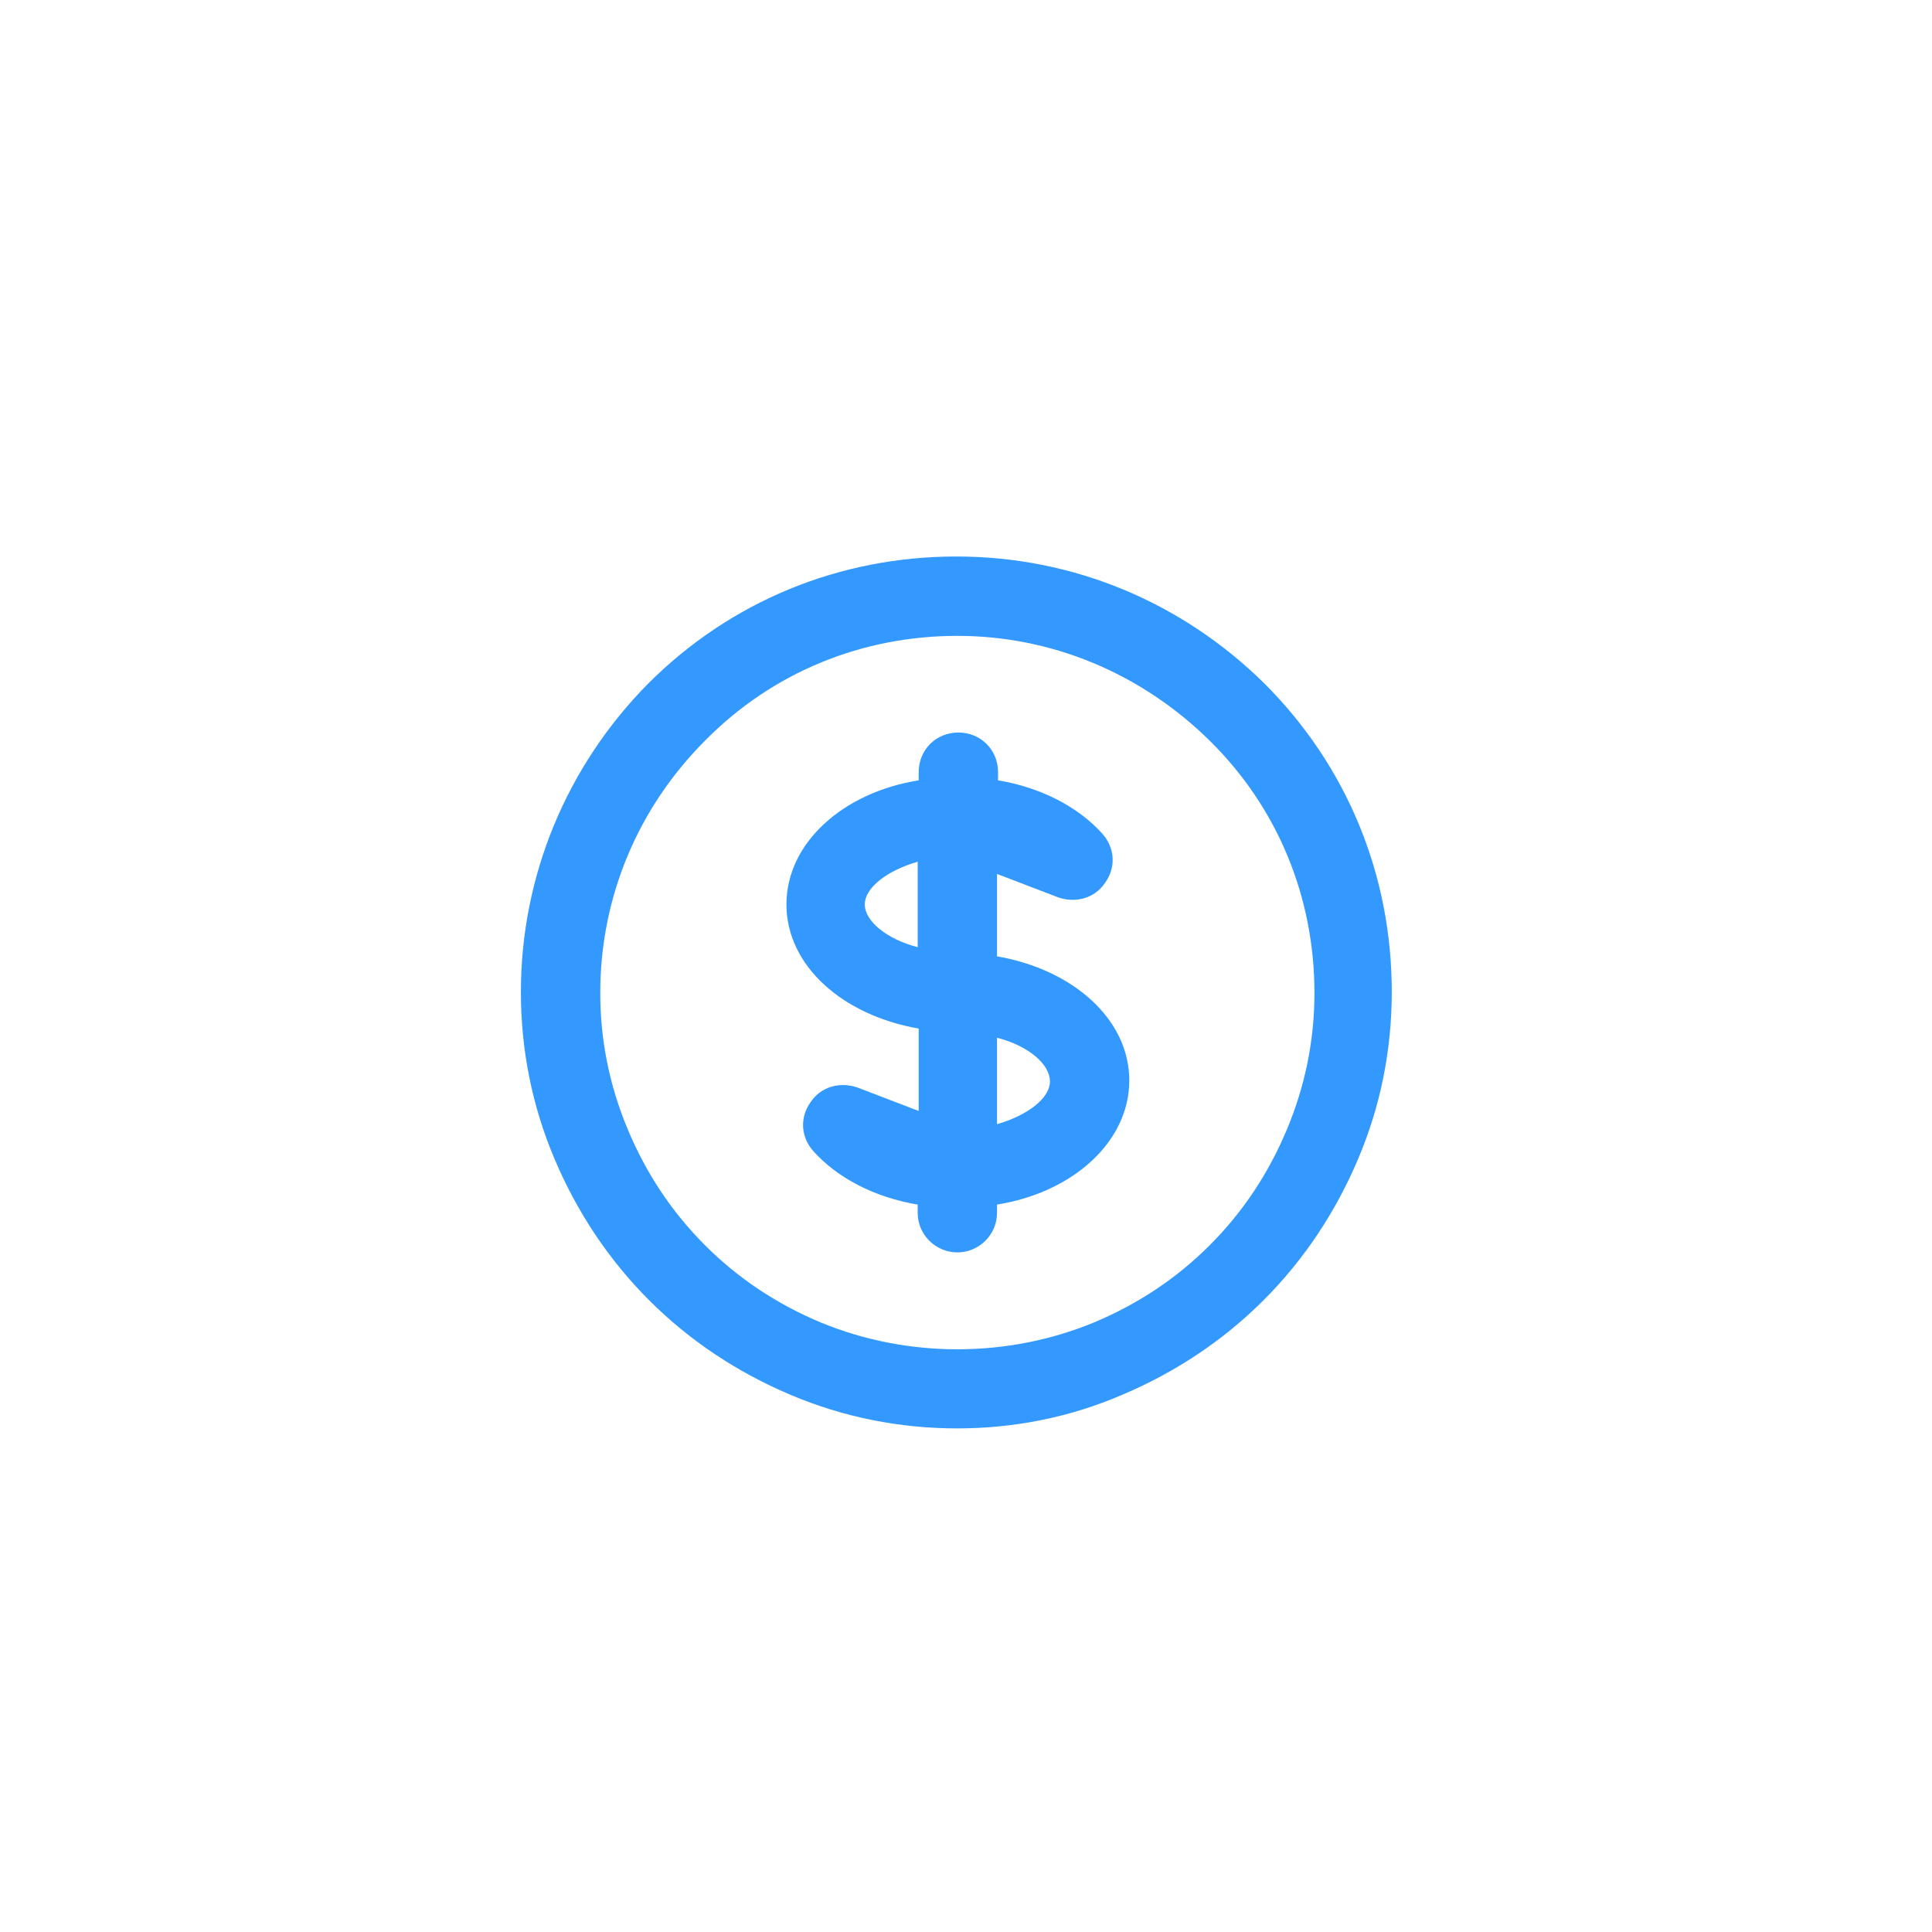 <?xml version="1.0" encoding="utf-8"?>
<!-- Generator: Adobe Illustrator 27.1.1, SVG Export Plug-In . SVG Version: 6.00 Build 0)  -->
<svg version="1.1" id="Layer_1" xmlns="http://www.w3.org/2000/svg" xmlns:xlink="http://www.w3.org/1999/xlink" x="0px" y="0px"
	 viewBox="0 0 189.9 189.9" style="enable-background:new 0 0 189.9 189.9;" xml:space="preserve">
<style type="text/css">
	.st0{fill:#3399FF;}
</style>
<g>
	<path class="st0" d="M94.1,140.4c-5.7,0-11.2-1.1-16.4-3.3s-9.9-5.3-13.9-9.3c-4-4-7.1-8.7-9.3-13.9c-2.2-5.2-3.3-10.7-3.3-16.4
		c0-11.4,4.5-22.2,12.5-30.3c8.1-8.1,18.8-12.5,30.3-12.5s22.2,4.5,30.3,12.5c8.1,8.1,12.5,18.8,12.5,30.3c0,5.7-1.1,11.2-3.3,16.4
		c-2.2,5.2-5.3,9.9-9.3,13.9c-4,4-8.7,7.1-13.9,9.3C105.2,139.3,99.7,140.4,94.1,140.4z M94.1,62.5c-9.4,0-18.2,3.6-24.8,10.3
		C62.7,79.4,59,88.2,59,97.6c0,4.6,0.9,9.1,2.7,13.4c1.8,4.3,4.3,8.1,7.6,11.4s7.1,5.8,11.4,7.6c8.5,3.5,18.3,3.5,26.8,0
		c4.3-1.8,8.1-4.3,11.4-7.6c3.3-3.3,5.8-7.1,7.6-11.4c1.8-4.3,2.7-8.8,2.7-13.4c0-9.4-3.6-18.2-10.3-24.8
		C112.2,66.2,103.4,62.5,94.1,62.5z M94.1,123.1c-2.1,0-3.9-1.7-3.9-3.9v-0.8c-4.2-0.7-7.9-2.6-10.3-5.3c-1.2-1.4-1.3-3.3-0.2-4.8
		c1-1.5,2.9-2,4.6-1.4l6,2.3v-8.1c-7.5-1.3-13-6.2-13-12.2s5.5-11,13-12.2v-0.8c0-2.2,1.7-3.9,3.9-3.9s3.9,1.7,3.9,3.9v0.8
		c4.2,0.7,7.9,2.6,10.3,5.3c1.2,1.4,1.3,3.3,0.2,4.8c-1,1.5-2.9,2-4.6,1.4l-6-2.3V94c7.5,1.3,13,6.2,13,12.2c0,6-5.5,11-13,12.2v0.8
		C98,121.4,96.2,123.1,94.1,123.1z M98,102v8.5c3.1-0.9,5.2-2.6,5.2-4.2C103.2,104.6,101.1,102.8,98,102z M90.2,84.7
		c-3.1,0.9-5.2,2.6-5.2,4.2s2.1,3.4,5.2,4.2V84.7z"/>
</g>
</svg>
